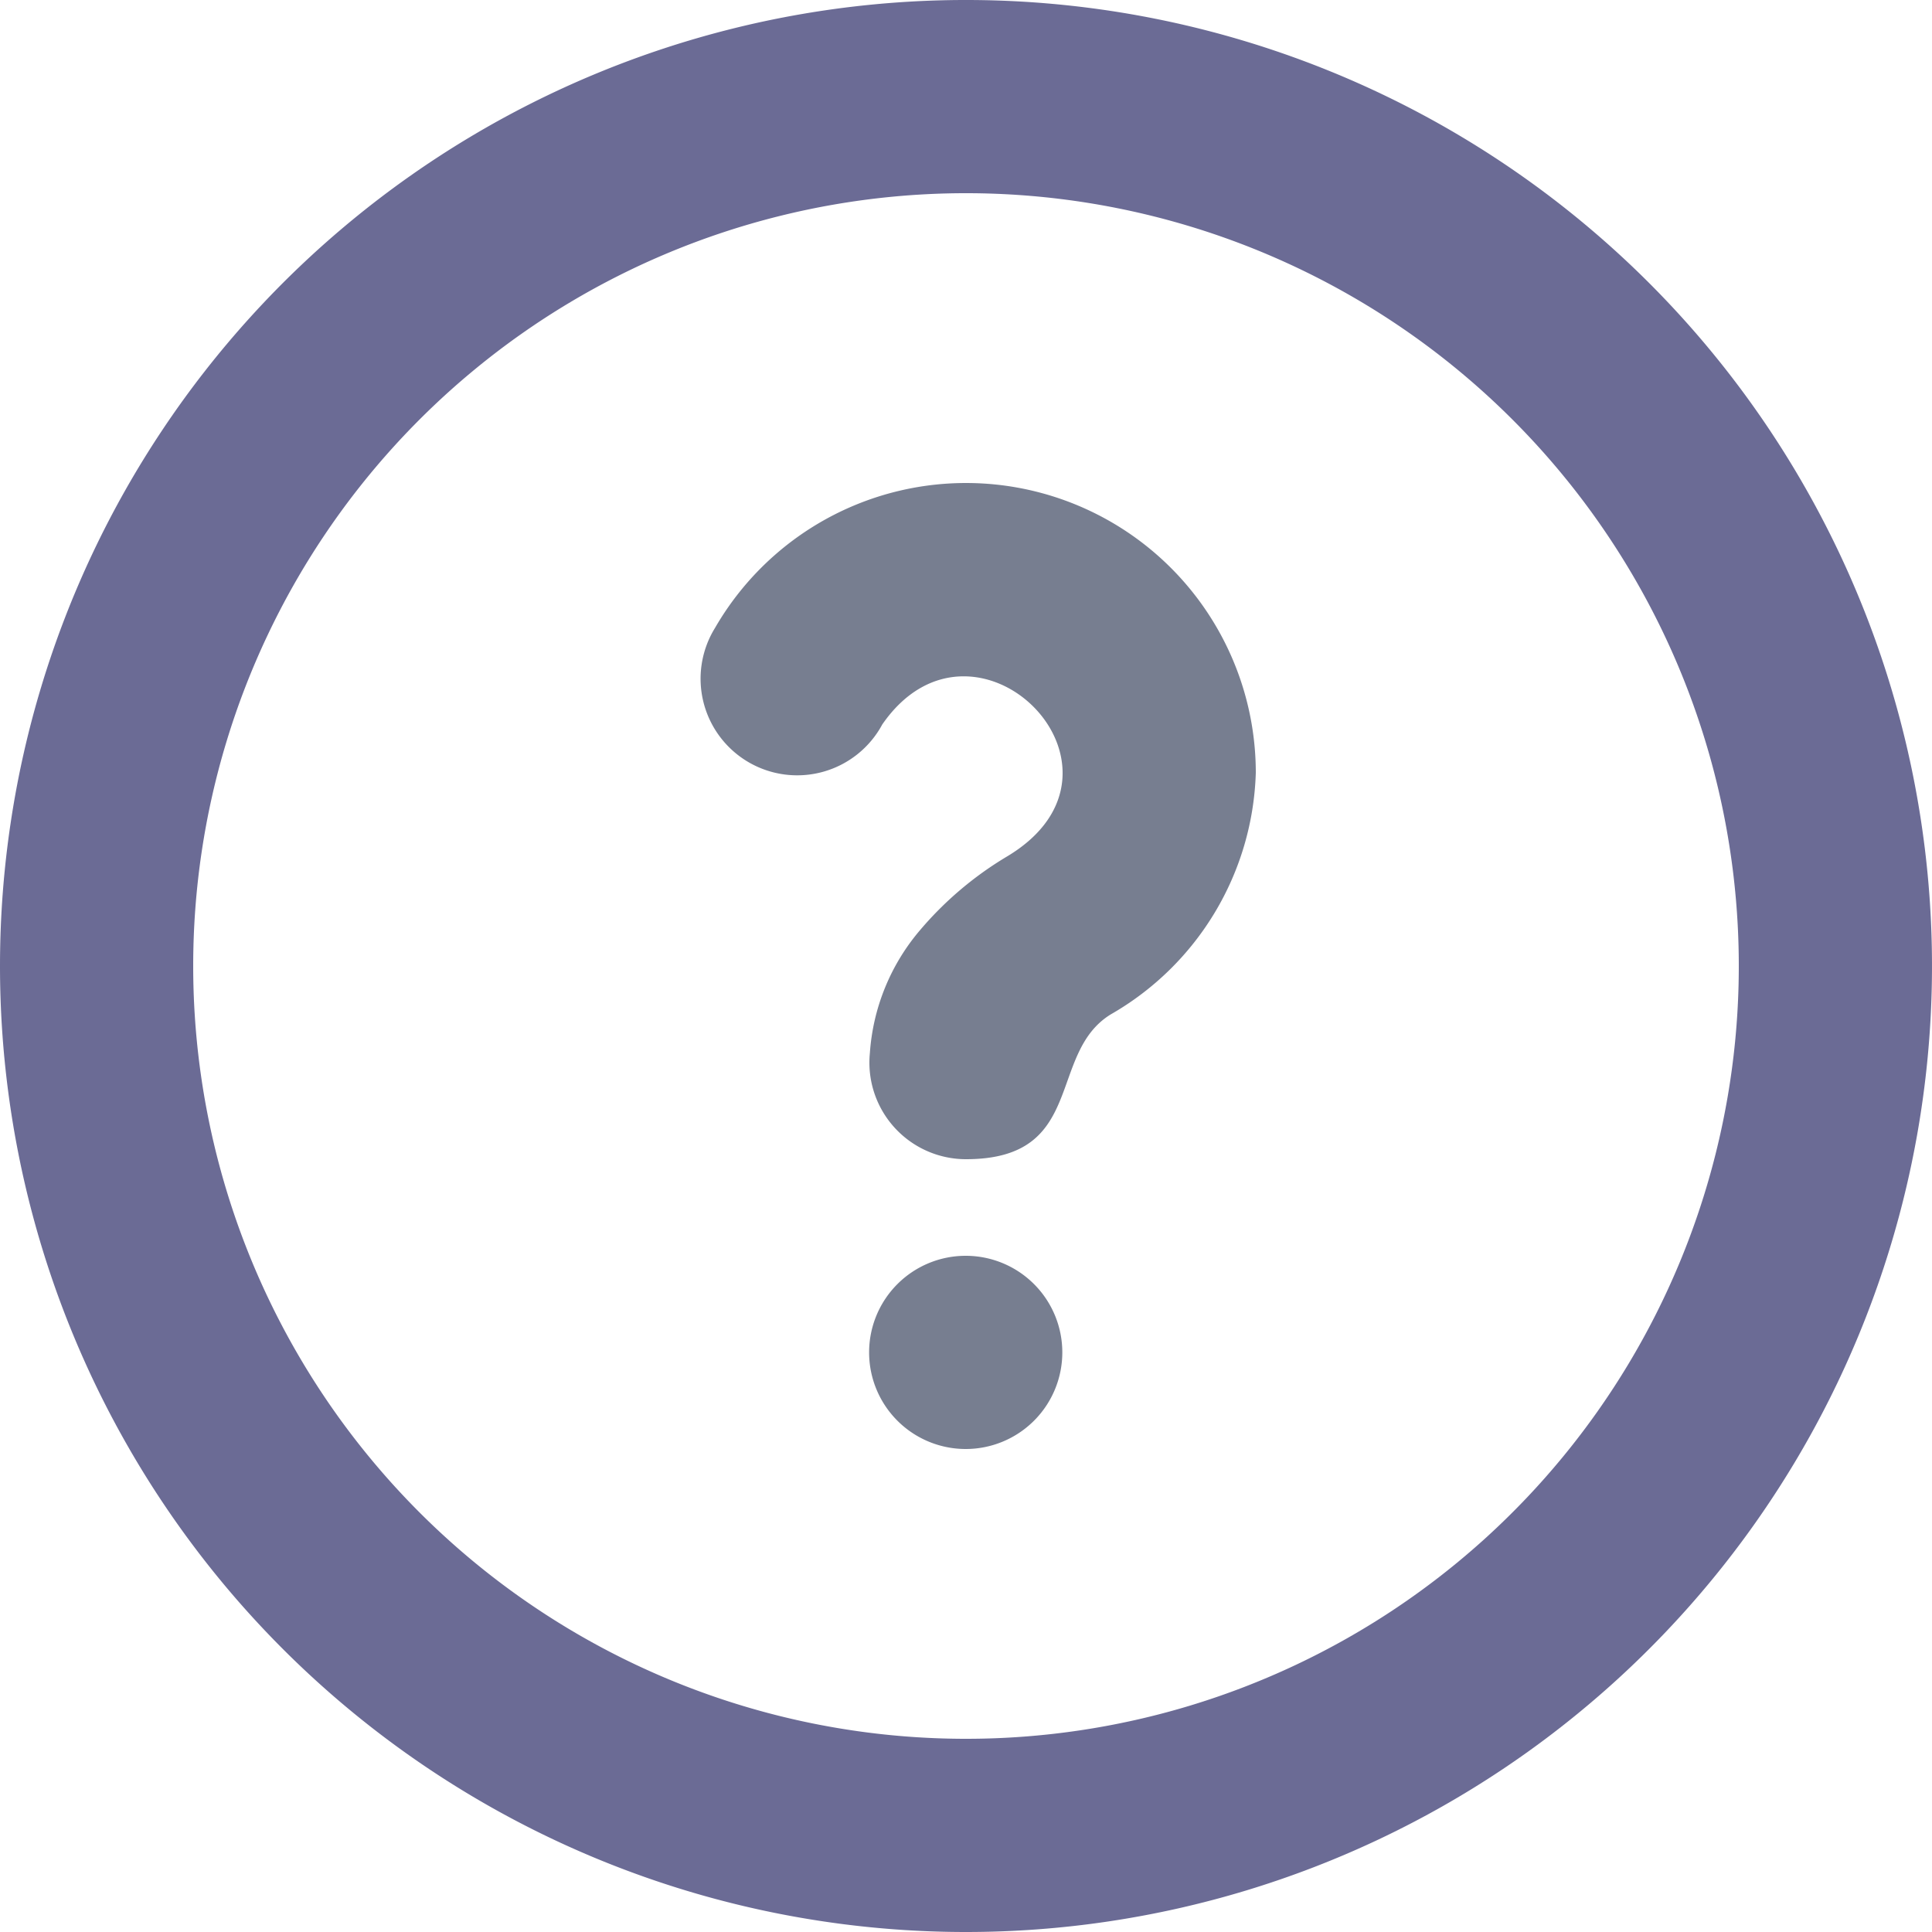 <svg xmlns="http://www.w3.org/2000/svg" width="20" height="20" viewBox="0 0 20 20">
    <path class="a" fill="#6b6b95" fill-rule="evenodd" d="M10,18a8,8,0,1,0-8-8A8,8,0,0,0,10,18Zm0,2A10,10,0,1,0,0,10,10,10,0,0,0,10,20Z" />
    <path class="b" fill="#777e90" fill-rule="evenodd" d="M1.866,2.5a1,1,0,1,1-1.731-1A3,3,0,0,1,5.733,3a2.985,2.985,0,0,1-1.5,2.5c-.664.406-.25,1.5-1.5,1.5a1,1,0,0,1-1-1,1.012,1.012,0,0,1,.005-.1,2.191,2.191,0,0,1,.52-1.272,3.591,3.591,0,0,1,.9-.762C4.673,2.96,2.823,1.115,1.866,2.5ZM2.73,8a1,1,0,1,0,1,1A1,1,0,0,0,2.73,8Z"
        transform="translate(7.267 5)" />
</svg>